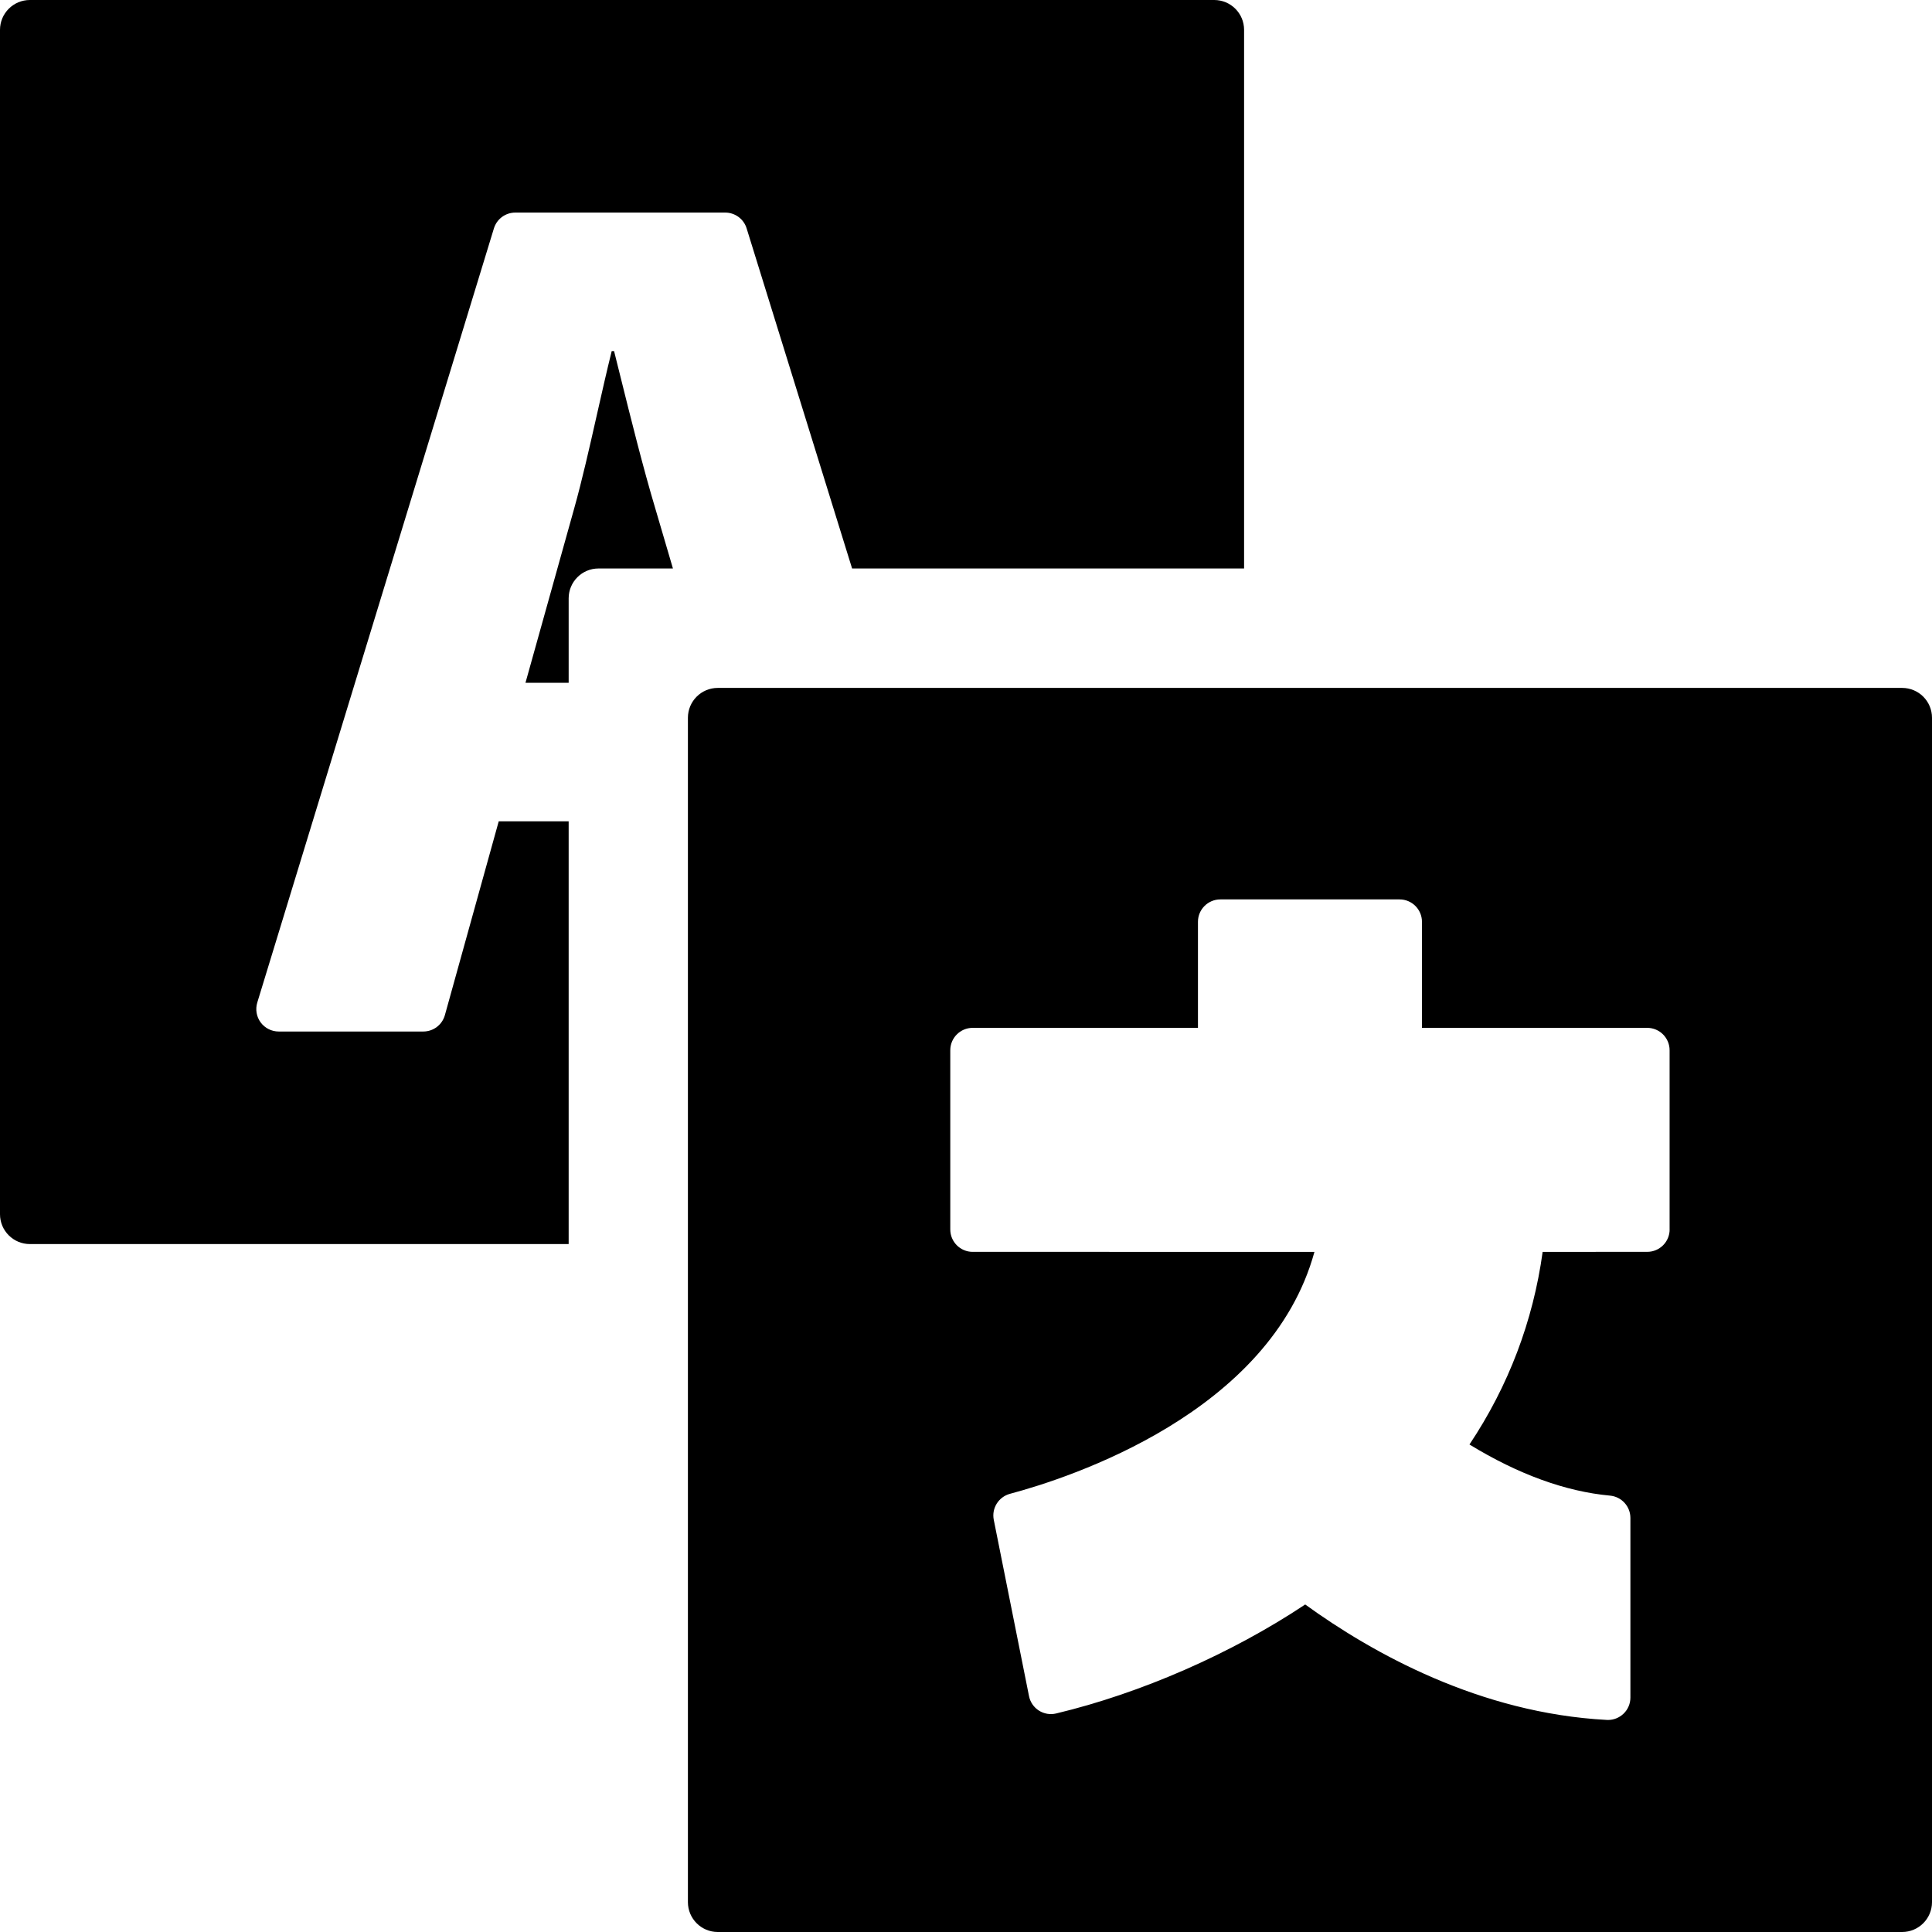 <?xml version="1.0" encoding="iso-8859-1"?>
<!-- Generator: Adobe Illustrator 16.0.0, SVG Export Plug-In . SVG Version: 6.00 Build 0)  -->
<!DOCTYPE svg PUBLIC "-//W3C//DTD SVG 1.1//EN" "http://www.w3.org/Graphics/SVG/1.1/DTD/svg11.dtd">
<svg version="1.1" id="Capa_1" xmlns="http://www.w3.org/2000/svg" xmlns:xlink="http://www.w3.org/1999/xlink" x="0px" y="0px"
	 width="96.702px" height="96.702px" viewBox="0 0 96.702 96.702" style="enable-background:new 0 0 96.702 96.702;"
	 xml:space="preserve">
<g>
	<g>
		<path d="M22.268,50.809c-0.135,0.485-0.576,0.821-1.08,0.821h-7.239c-0.355,0-0.689-0.169-0.901-0.454
			c-0.211-0.285-0.274-0.654-0.171-0.994l11.844-38.749c0.144-0.472,0.579-0.793,1.071-0.793h10.507
			c0.491,0,0.926,0.319,1.071,0.788l5.28,17.026h19.62V1.495C62.27,0.669,61.602,0,60.775,0H1.495C0.67,0,0,0.669,0,1.495v59.28
			c0,0.826,0.67,1.494,1.495,1.494h26.968V41.109h-3.5L22.268,50.809z"/>
		<path d="M31.029,18.747l-0.293-1.174h-0.118c-0.244,0.979-0.489,2.063-0.738,3.167c-0.369,1.637-0.749,3.321-1.149,4.741
			l-2.43,8.696h2.162v-4.229c0-0.825,0.669-1.494,1.494-1.494h3.725l-0.876-2.981C32.192,23.425,31.574,20.94,31.029,18.747z"/>
		<path d="M95.207,34.432H35.926c-0.825,0-1.494,0.669-1.494,1.494v59.281c0,0.826,0.669,1.495,1.494,1.495h59.281
			c0.825,0,1.495-0.669,1.495-1.495V35.926C96.703,35.101,96.033,34.432,95.207,34.432z M83.57,61.537
			c0,0.62-0.502,1.121-1.121,1.121l-5.235,0.002c-0.478,3.471-1.71,6.713-3.663,9.641c2.446,1.495,4.813,2.355,7.035,2.559
			c0.578,0.054,1.02,0.537,1.02,1.117v8.992c0,0.307-0.125,0.602-0.35,0.812c-0.208,0.197-0.484,0.308-0.771,0.308
			c-0.021,0-0.039,0-0.059-0.002c-6.349-0.337-11.714-3.329-15.097-5.778c-3.69,2.457-8.235,4.446-12.467,5.455
			c-0.294,0.071-0.606,0.019-0.864-0.146c-0.257-0.165-0.436-0.427-0.494-0.726l-1.763-8.819c-0.116-0.581,0.239-1.149,0.812-1.304
			c3.018-0.805,13.032-4.058,15.238-12.108v-0.002H48.685c-0.618,0-1.121-0.501-1.121-1.121v-8.97c0-0.619,0.503-1.121,1.121-1.121
			h11.276v-5.308c0-0.619,0.502-1.121,1.121-1.121h8.971c0.618,0,1.12,0.502,1.12,1.121v5.308h11.275c0.618,0,1.12,0.502,1.12,1.121
			v8.969H83.57z"/>
	</g>
</g>
<g>
</g>
<g>
</g>
<g>
</g>
<g>
</g>
<g>
</g>
<g>
</g>
<g>
</g>
<g>
</g>
<g>
</g>
<g>
</g>
<g>
</g>
<g>
</g>
<g>
</g>
<g>
</g>
<g>
</g>
</svg>
